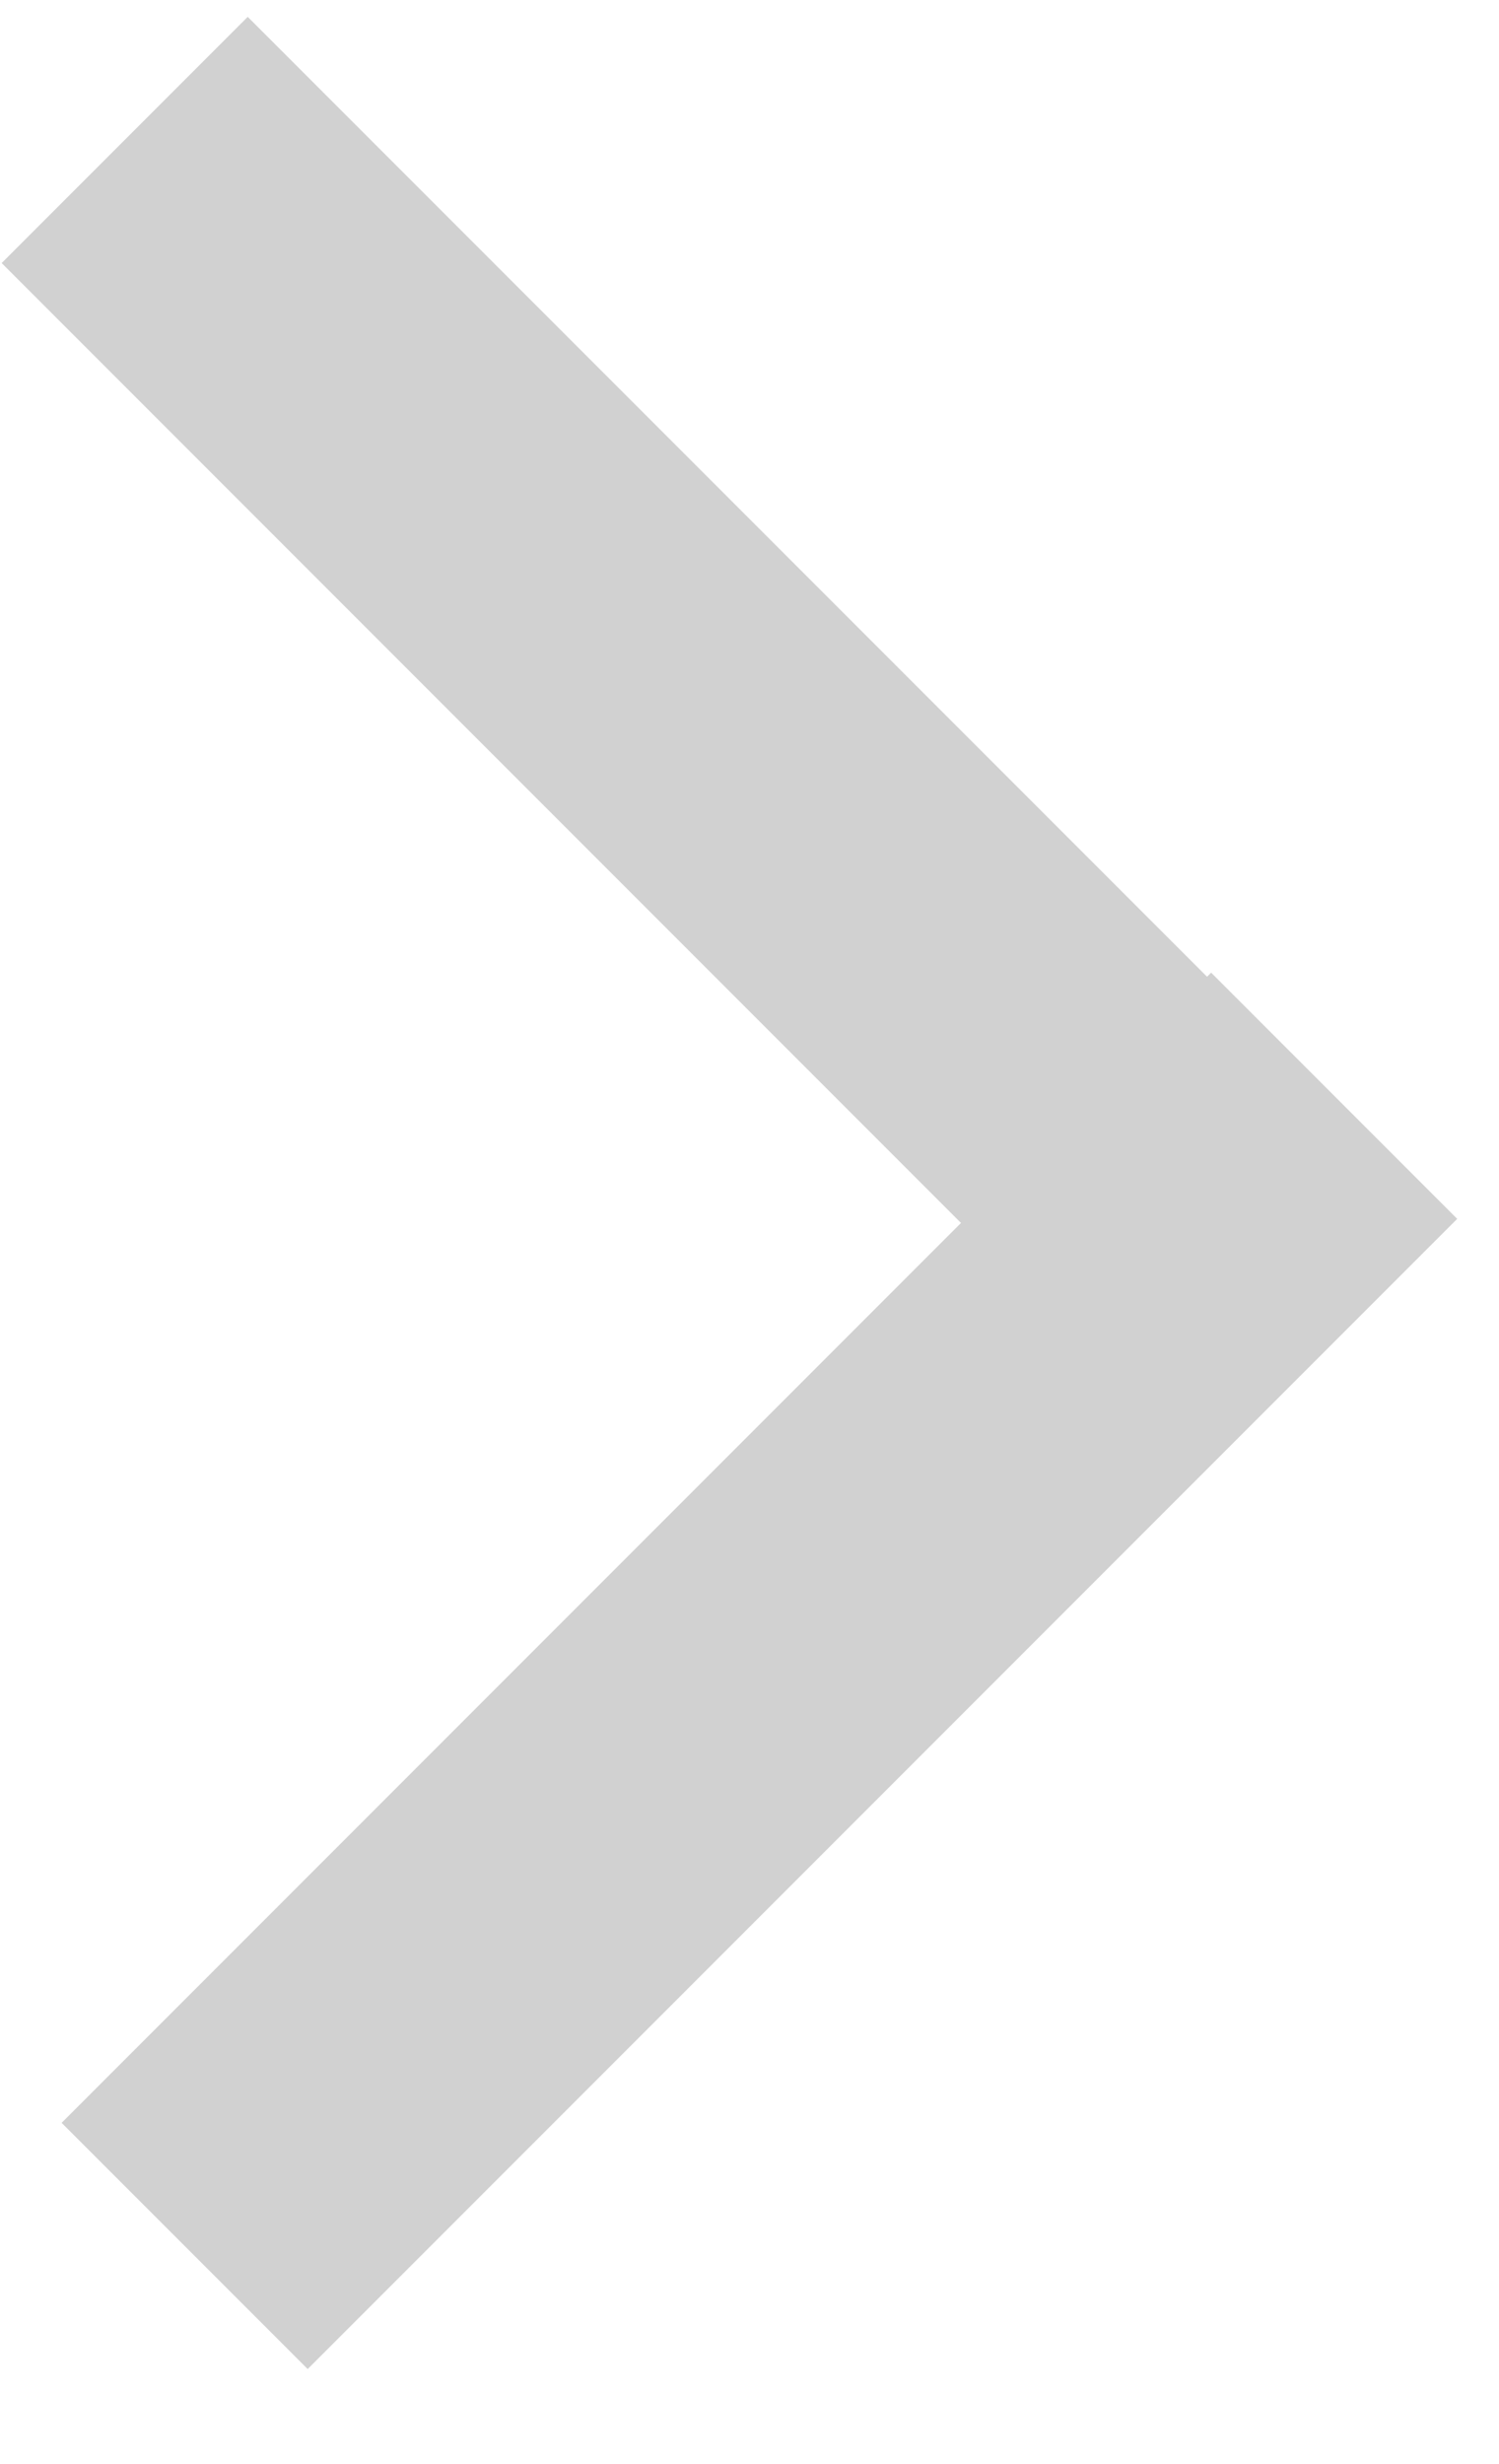 <?xml version="1.0" encoding="UTF-8"?>
<svg width="14px" height="23px" viewBox="0 0 14 23" version="1.1" xmlns="http://www.w3.org/2000/svg" xmlns:xlink="http://www.w3.org/1999/xlink">
    <!-- Generator: Sketch 52.6 (67491) - http://www.bohemiancoding.com/sketch -->
    <title>nav-caret-left</title>
    <desc>Created with Sketch.</desc>
    <g id="Page-1" stroke="none" stroke-width="1" fill="none" fill-rule="evenodd" opacity="0.614">
        <g id="nav-caret-left" transform="translate(-9.5, -0.5)" stroke="#B4B4B4" stroke-width="3.25">
            <g id="P.S-Home-Page">
                <g id="Desktop">
                    <g id="Group" transform="translate(11.354, 11.435) rotate(45) translate(-11.354, -11.435) translate(3.354, 3.435)">
                        <path d="M0.704,1.679 L13.605,1.679" id="Line-2"/>
                        <path d="M15,-7.10542736e-15 L15,15.183" id="Line-2"/>
                    </g>
                </g>
            </g>
        </g>
    </g>
</svg>